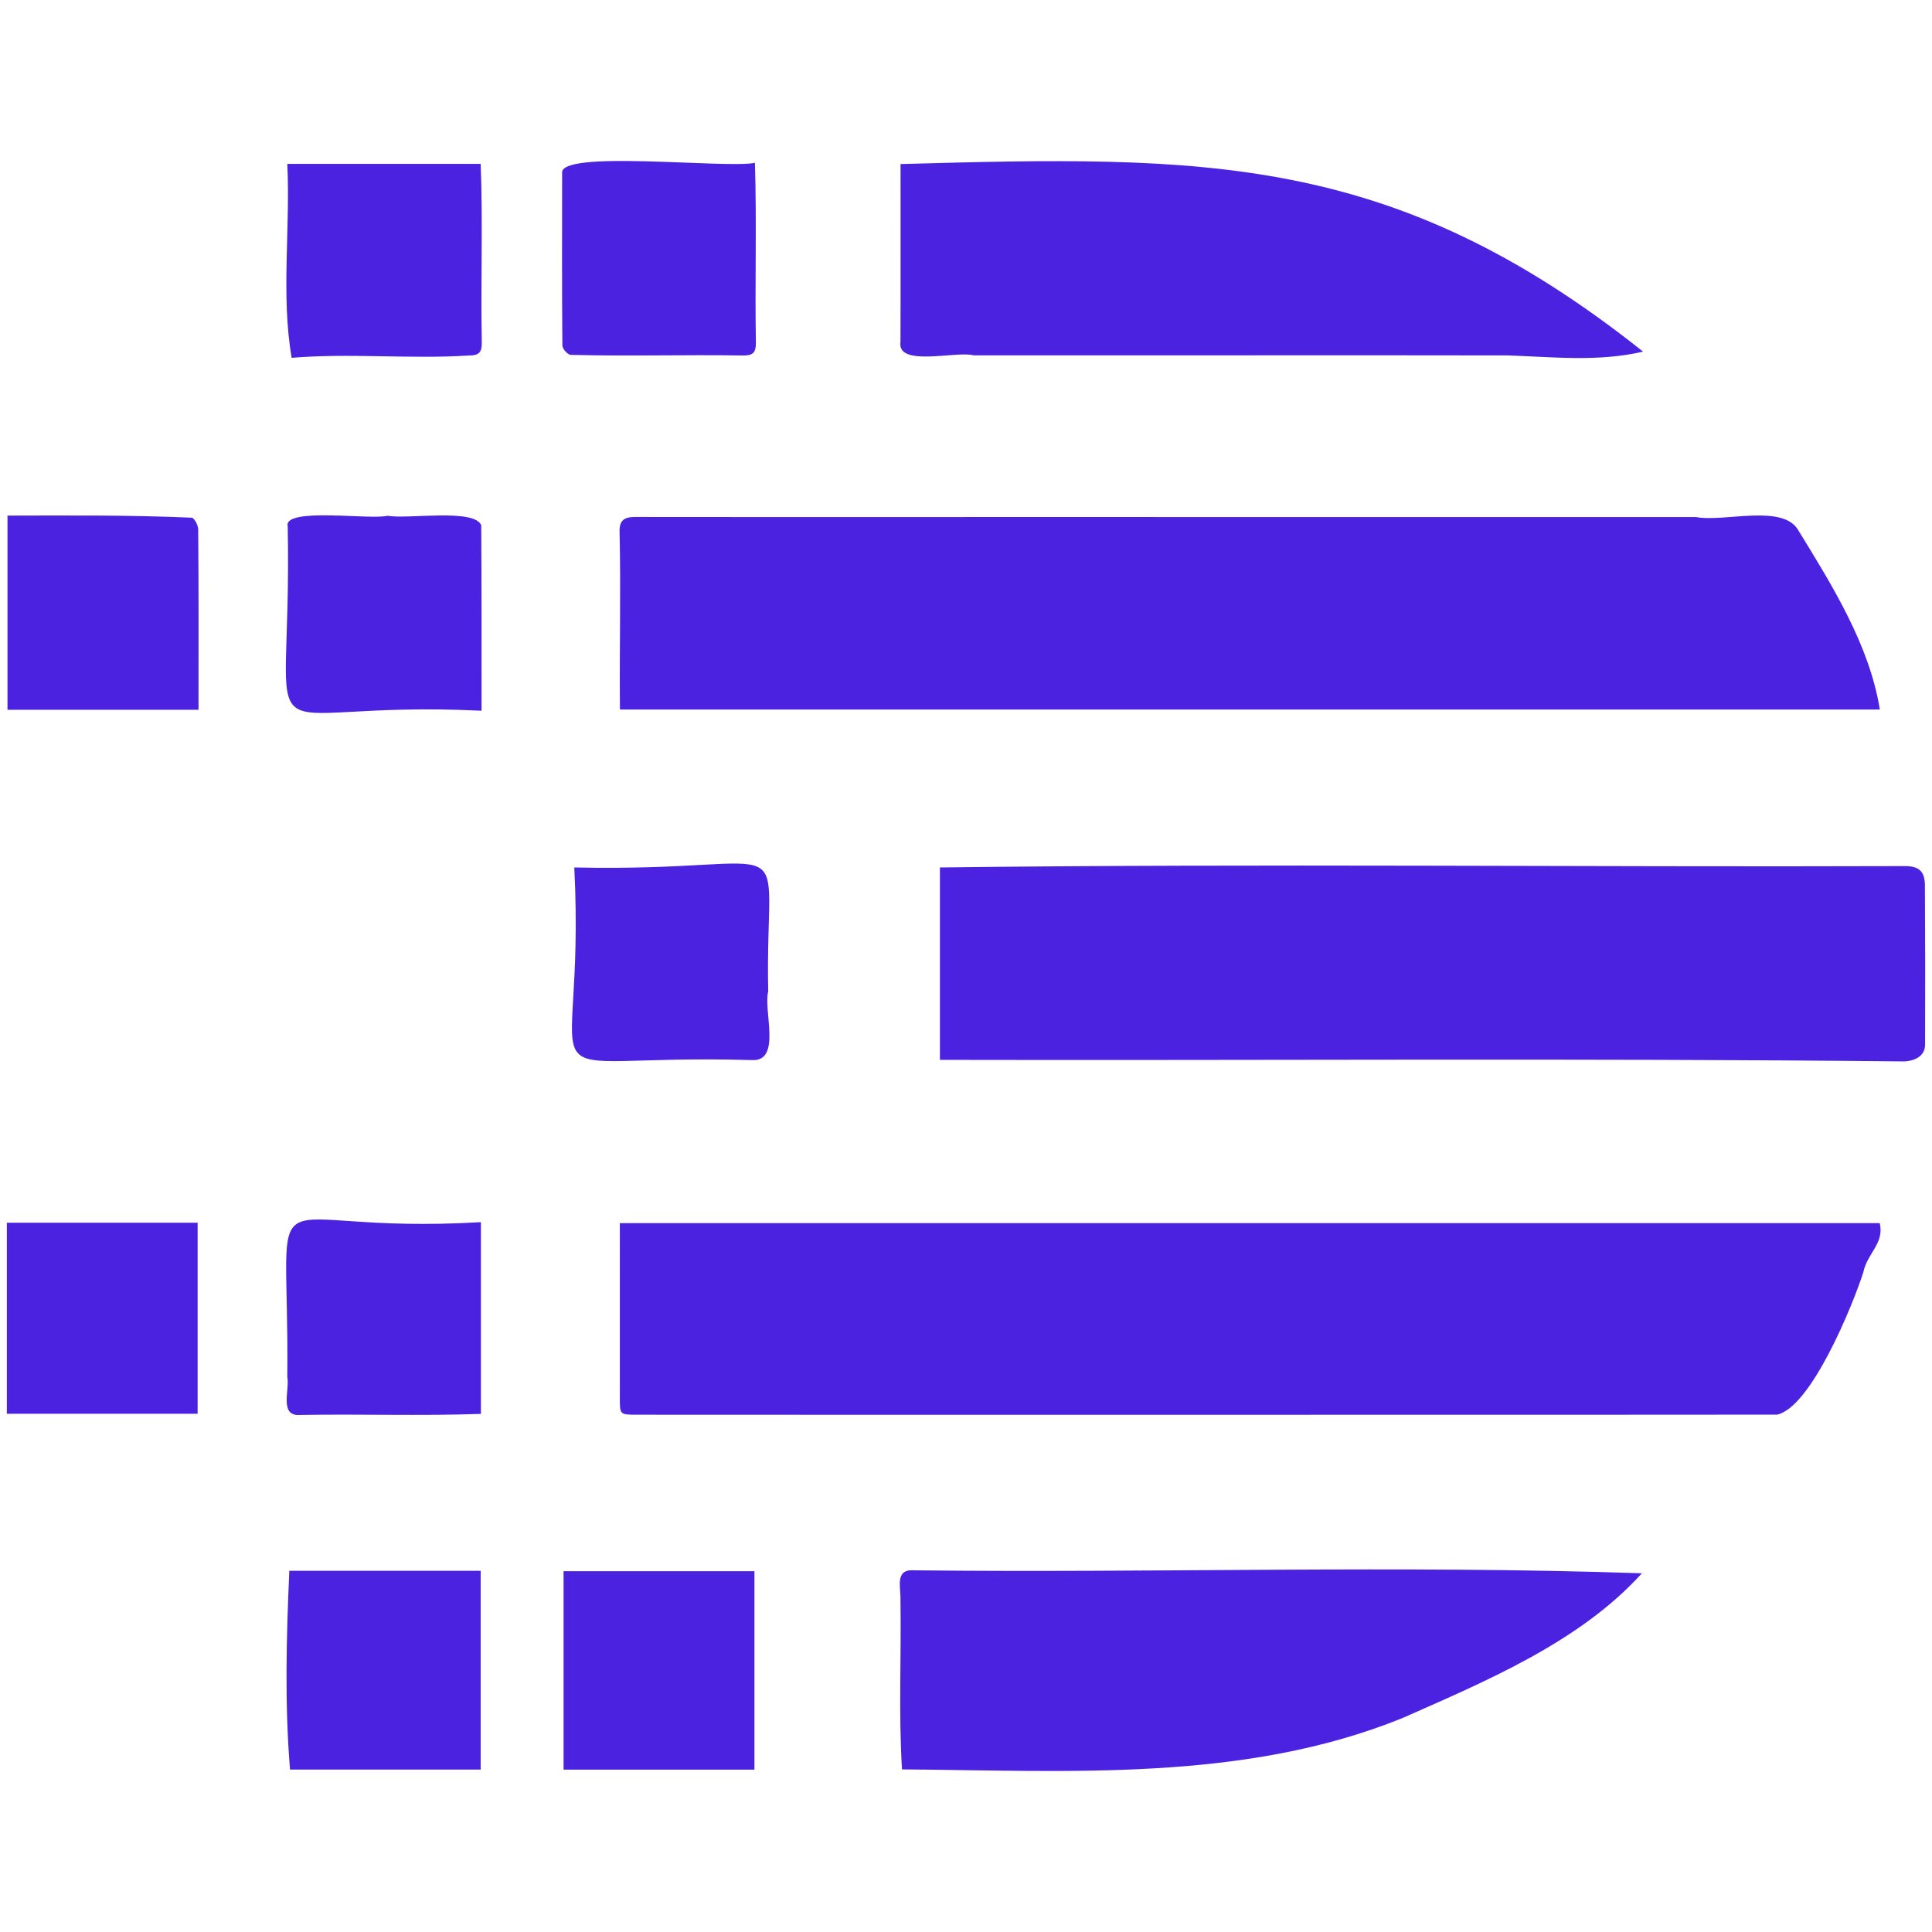<svg width="24" height="24" viewBox="0 0 24 24" fill="none" xmlns="http://www.w3.org/2000/svg">
<g clip-path="url(#clip0_139_403)">
<path d="M7.701 8.814C7.694 8.056 7.713 7.359 7.697 6.618C7.689 6.458 7.758 6.421 7.896 6.422C10.308 6.425 12.72 6.421 15.132 6.423C17.11 6.423 19.089 6.423 21.068 6.423C21.423 6.49 22.161 6.25 22.345 6.597C22.764 7.279 23.224 8.017 23.352 8.814H7.701Z" fill="#4B22E0"/>
<path d="M7.7 15.194H23.351C23.41 15.45 23.198 15.56 23.146 15.807C23.013 16.221 22.499 17.478 22.077 17.573C18.308 17.577 14.538 17.573 10.768 17.575C9.816 17.575 8.863 17.575 7.91 17.574C7.7 17.574 7.7 17.571 7.7 17.37C7.701 16.641 7.699 15.925 7.7 15.194V15.194Z" fill="#4B22E0"/>
<path d="M11.676 13.166V10.776C15.671 10.726 19.669 10.773 23.664 10.759C23.836 10.759 23.911 10.822 23.912 10.997C23.916 11.658 23.916 12.319 23.914 12.98C23.913 13.122 23.778 13.19 23.619 13.185C19.639 13.144 15.658 13.175 11.676 13.166Z" fill="#4B22E0"/>
<path d="M11.205 21.98C11.162 21.278 11.197 20.581 11.186 19.878C11.192 19.716 11.111 19.489 11.355 19.507C14.366 19.541 17.391 19.441 20.396 19.544C19.623 20.399 18.46 20.883 17.418 21.344C15.451 22.14 13.283 21.995 11.205 21.98H11.205Z" fill="#4B22E0"/>
<path d="M11.187 2.038C14.963 1.933 17.301 1.895 20.411 4.368C19.852 4.498 19.294 4.434 18.728 4.415C16.939 4.412 15.15 4.415 13.361 4.414C12.939 4.414 12.516 4.414 12.094 4.414C11.883 4.356 11.139 4.565 11.186 4.248C11.189 3.511 11.186 2.777 11.187 2.038Z" fill="#4B22E0"/>
<path d="M5.971 19.513V21.982H3.603C3.535 21.166 3.558 20.333 3.594 19.513H5.971H5.971Z" fill="#4B22E0"/>
<path d="M7.001 21.983V19.518H9.372V21.983H7.001Z" fill="#4B22E0"/>
<path d="M5.982 8.829C2.965 8.683 3.636 9.627 3.574 6.538C3.515 6.297 4.608 6.461 4.813 6.407C5.06 6.453 5.894 6.312 5.978 6.525C5.983 7.284 5.982 8.044 5.982 8.829Z" fill="#4B22E0"/>
<path d="M2.466 8.817H0.093V6.405C0.87 6.404 1.613 6.397 2.382 6.431C2.412 6.432 2.462 6.525 2.462 6.576C2.469 7.326 2.466 8.066 2.466 8.817Z" fill="#4B22E0"/>
<path d="M7.133 10.776C10.034 10.84 9.499 10.178 9.543 12.316C9.481 12.552 9.709 13.18 9.349 13.169C6.33 13.079 7.287 13.786 7.134 10.776H7.133Z" fill="#4B22E0"/>
<path d="M3.569 2.036H5.971C6 2.773 5.97 3.517 5.985 4.256C5.986 4.38 5.948 4.416 5.826 4.416C5.092 4.463 4.351 4.384 3.623 4.445C3.489 3.664 3.608 2.845 3.569 2.036V2.036Z" fill="#4B22E0"/>
<path d="M5.974 15.182V17.564C5.225 17.59 4.476 17.564 3.726 17.577C3.465 17.596 3.601 17.263 3.569 17.105C3.597 14.389 3.119 15.352 5.974 15.182H5.974Z" fill="#4B22E0"/>
<path d="M9.378 2.023C9.401 2.77 9.377 3.51 9.39 4.257C9.391 4.382 9.352 4.417 9.231 4.416C8.517 4.404 7.799 4.427 7.087 4.408C7.046 4.401 6.987 4.333 6.986 4.292C6.98 3.579 6.982 2.866 6.983 2.152C6.937 1.856 9.015 2.096 9.378 2.023V2.023Z" fill="#4B22E0"/>
<path d="M0.085 15.189H2.455V17.562H0.085V15.189Z" fill="#4B22E0"/>
</g>
<defs>
<clipPath id="clip0_139_403">
<rect width="23.831" height="20" fill="white" transform="translate(0.085 2)"/>
</clipPath>
</defs>
</svg>

